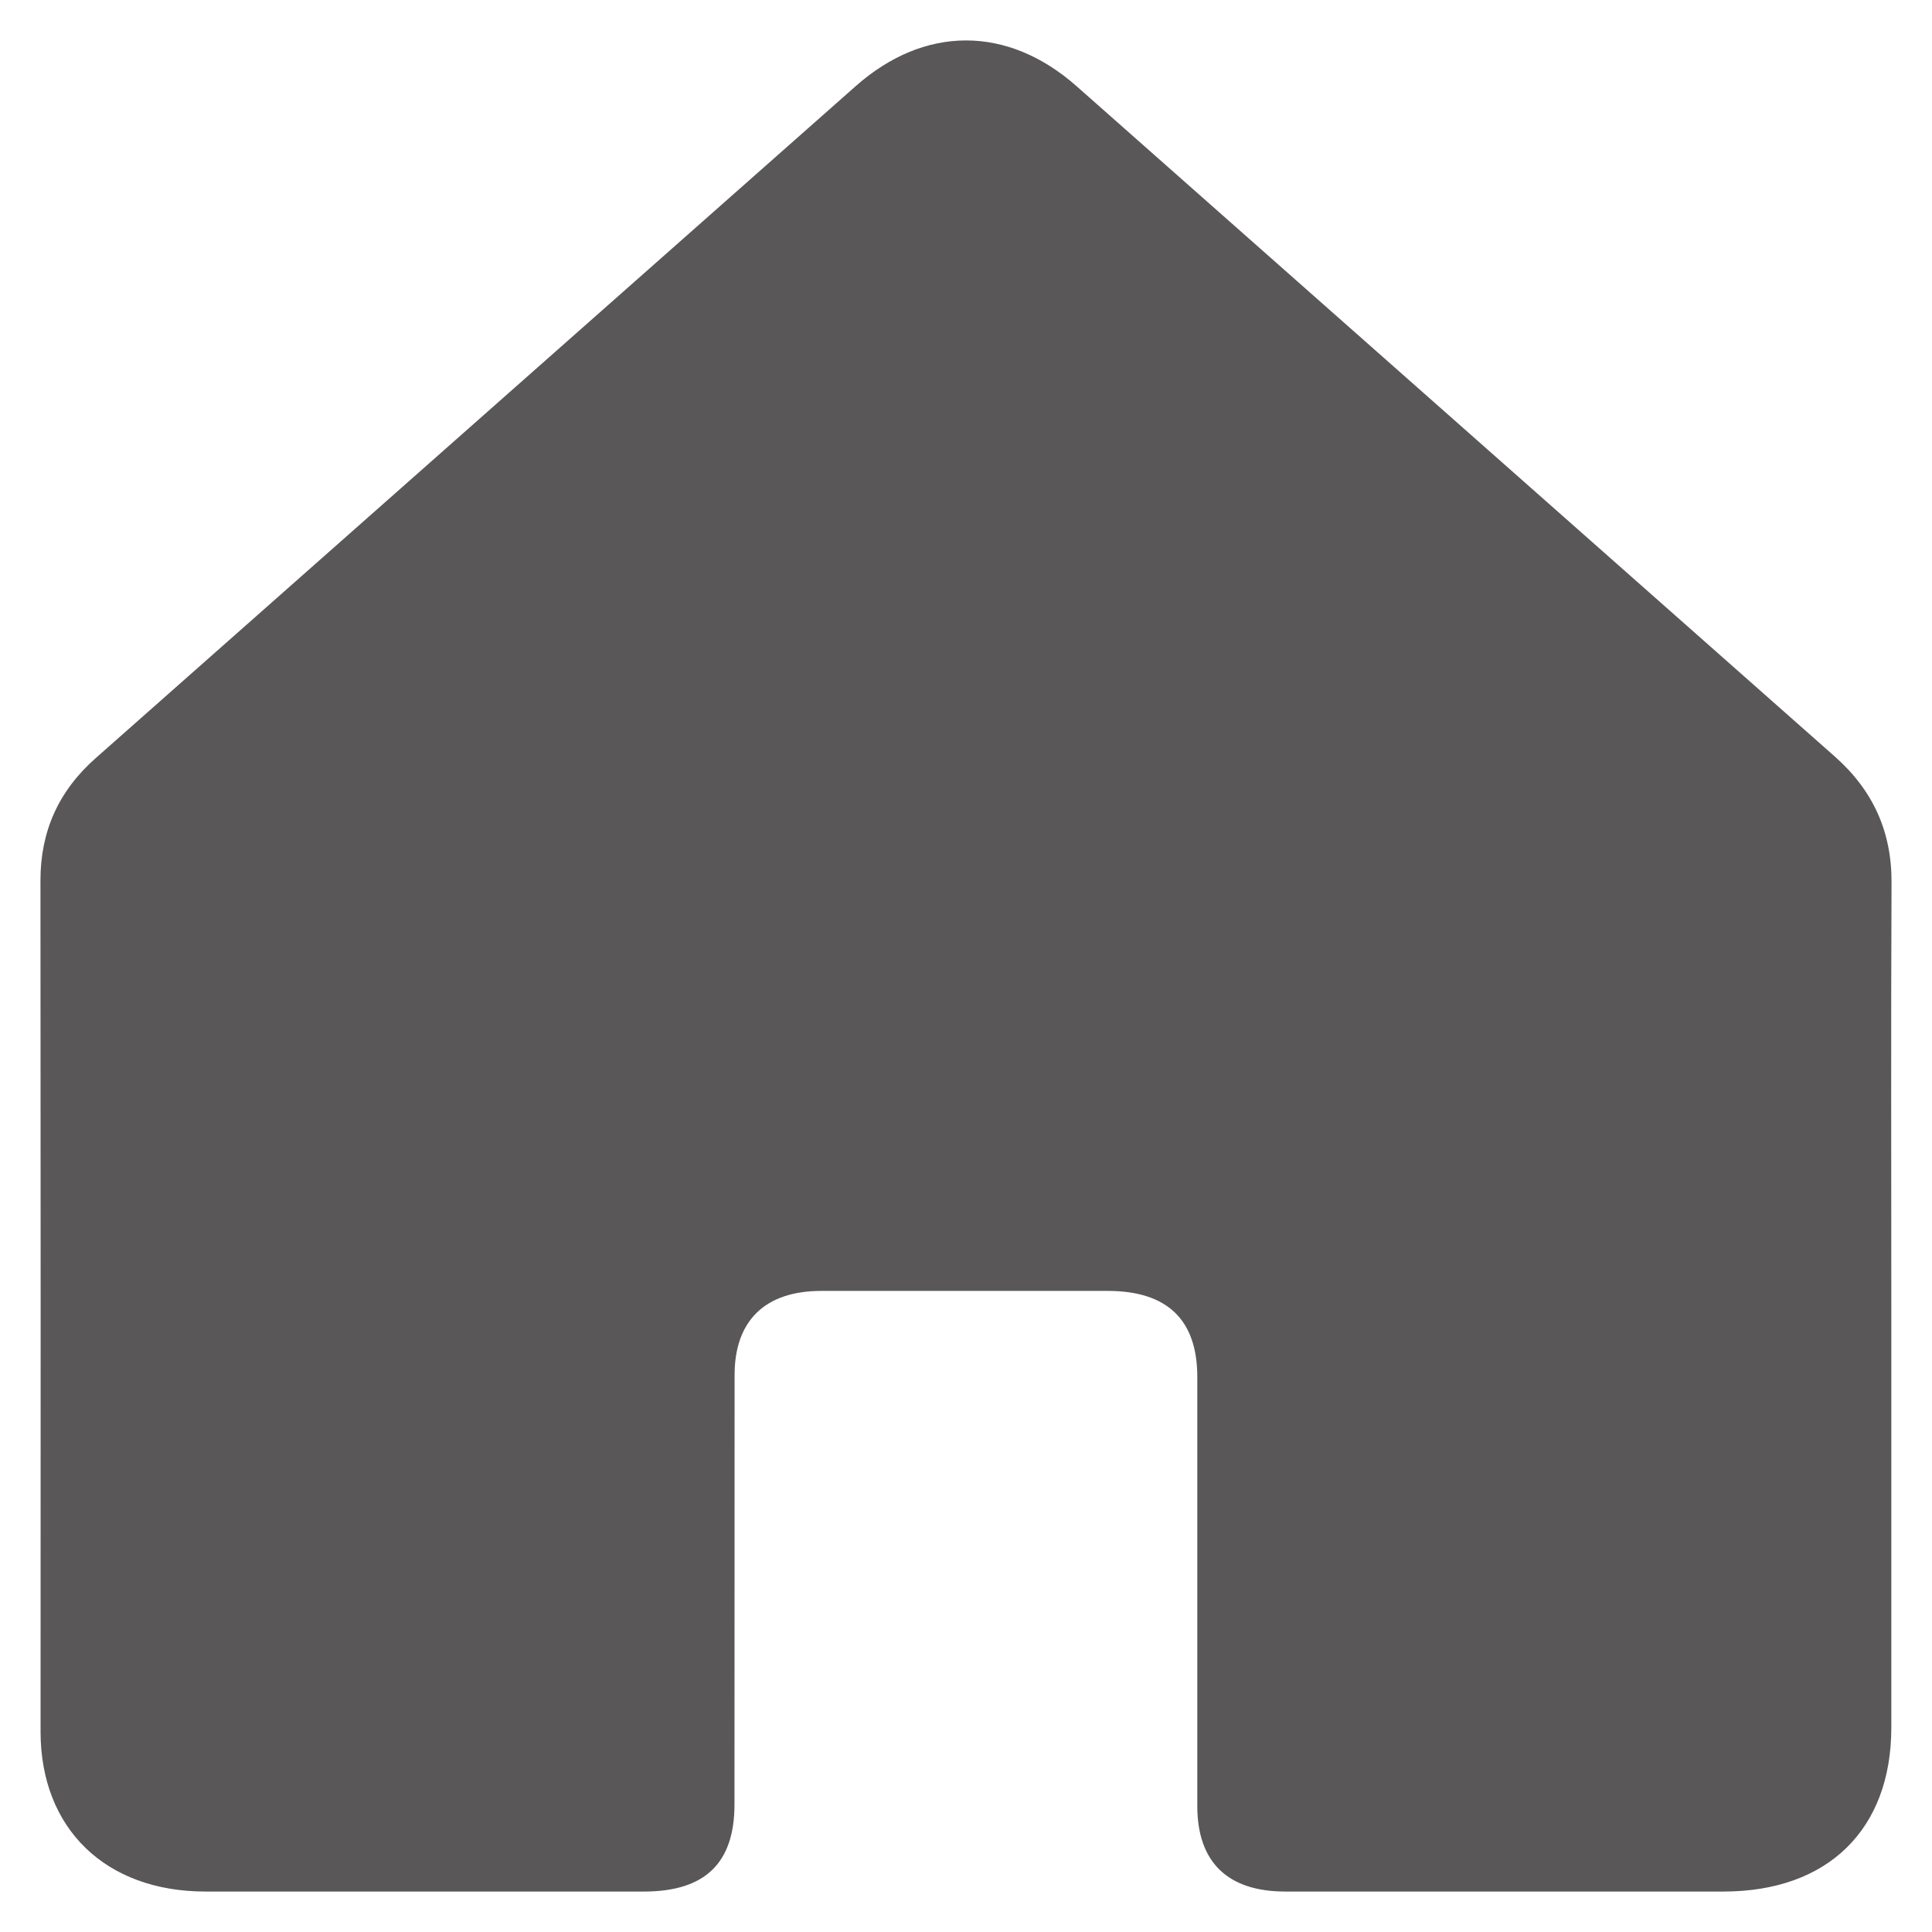 <svg xmlns="http://www.w3.org/2000/svg" viewBox="0 0 18 18"><path d="M17.621 12.182v3.913c0 .95-.591 1.527-1.561 1.528h-4.086c-.536 0-.818-.274-.819-.794v-4c0-.533-.28-.801-.832-.802H7.65c-.522.001-.806.277-.806.784l-.001 4c0 .548-.275.812-.844.812H1.914c-.93 0-1.535-.586-1.536-1.487Q.38 12.168.377 8.202c0-.458.169-.834.516-1.14l7.08-6.26c.64-.566 1.412-.568 2.056 0q3.532 3.122 7.064 6.245c.36.318.533.705.53 1.179-.006 1.319-.002 2.638-.002 3.956" style="fill:#595757"/></svg>